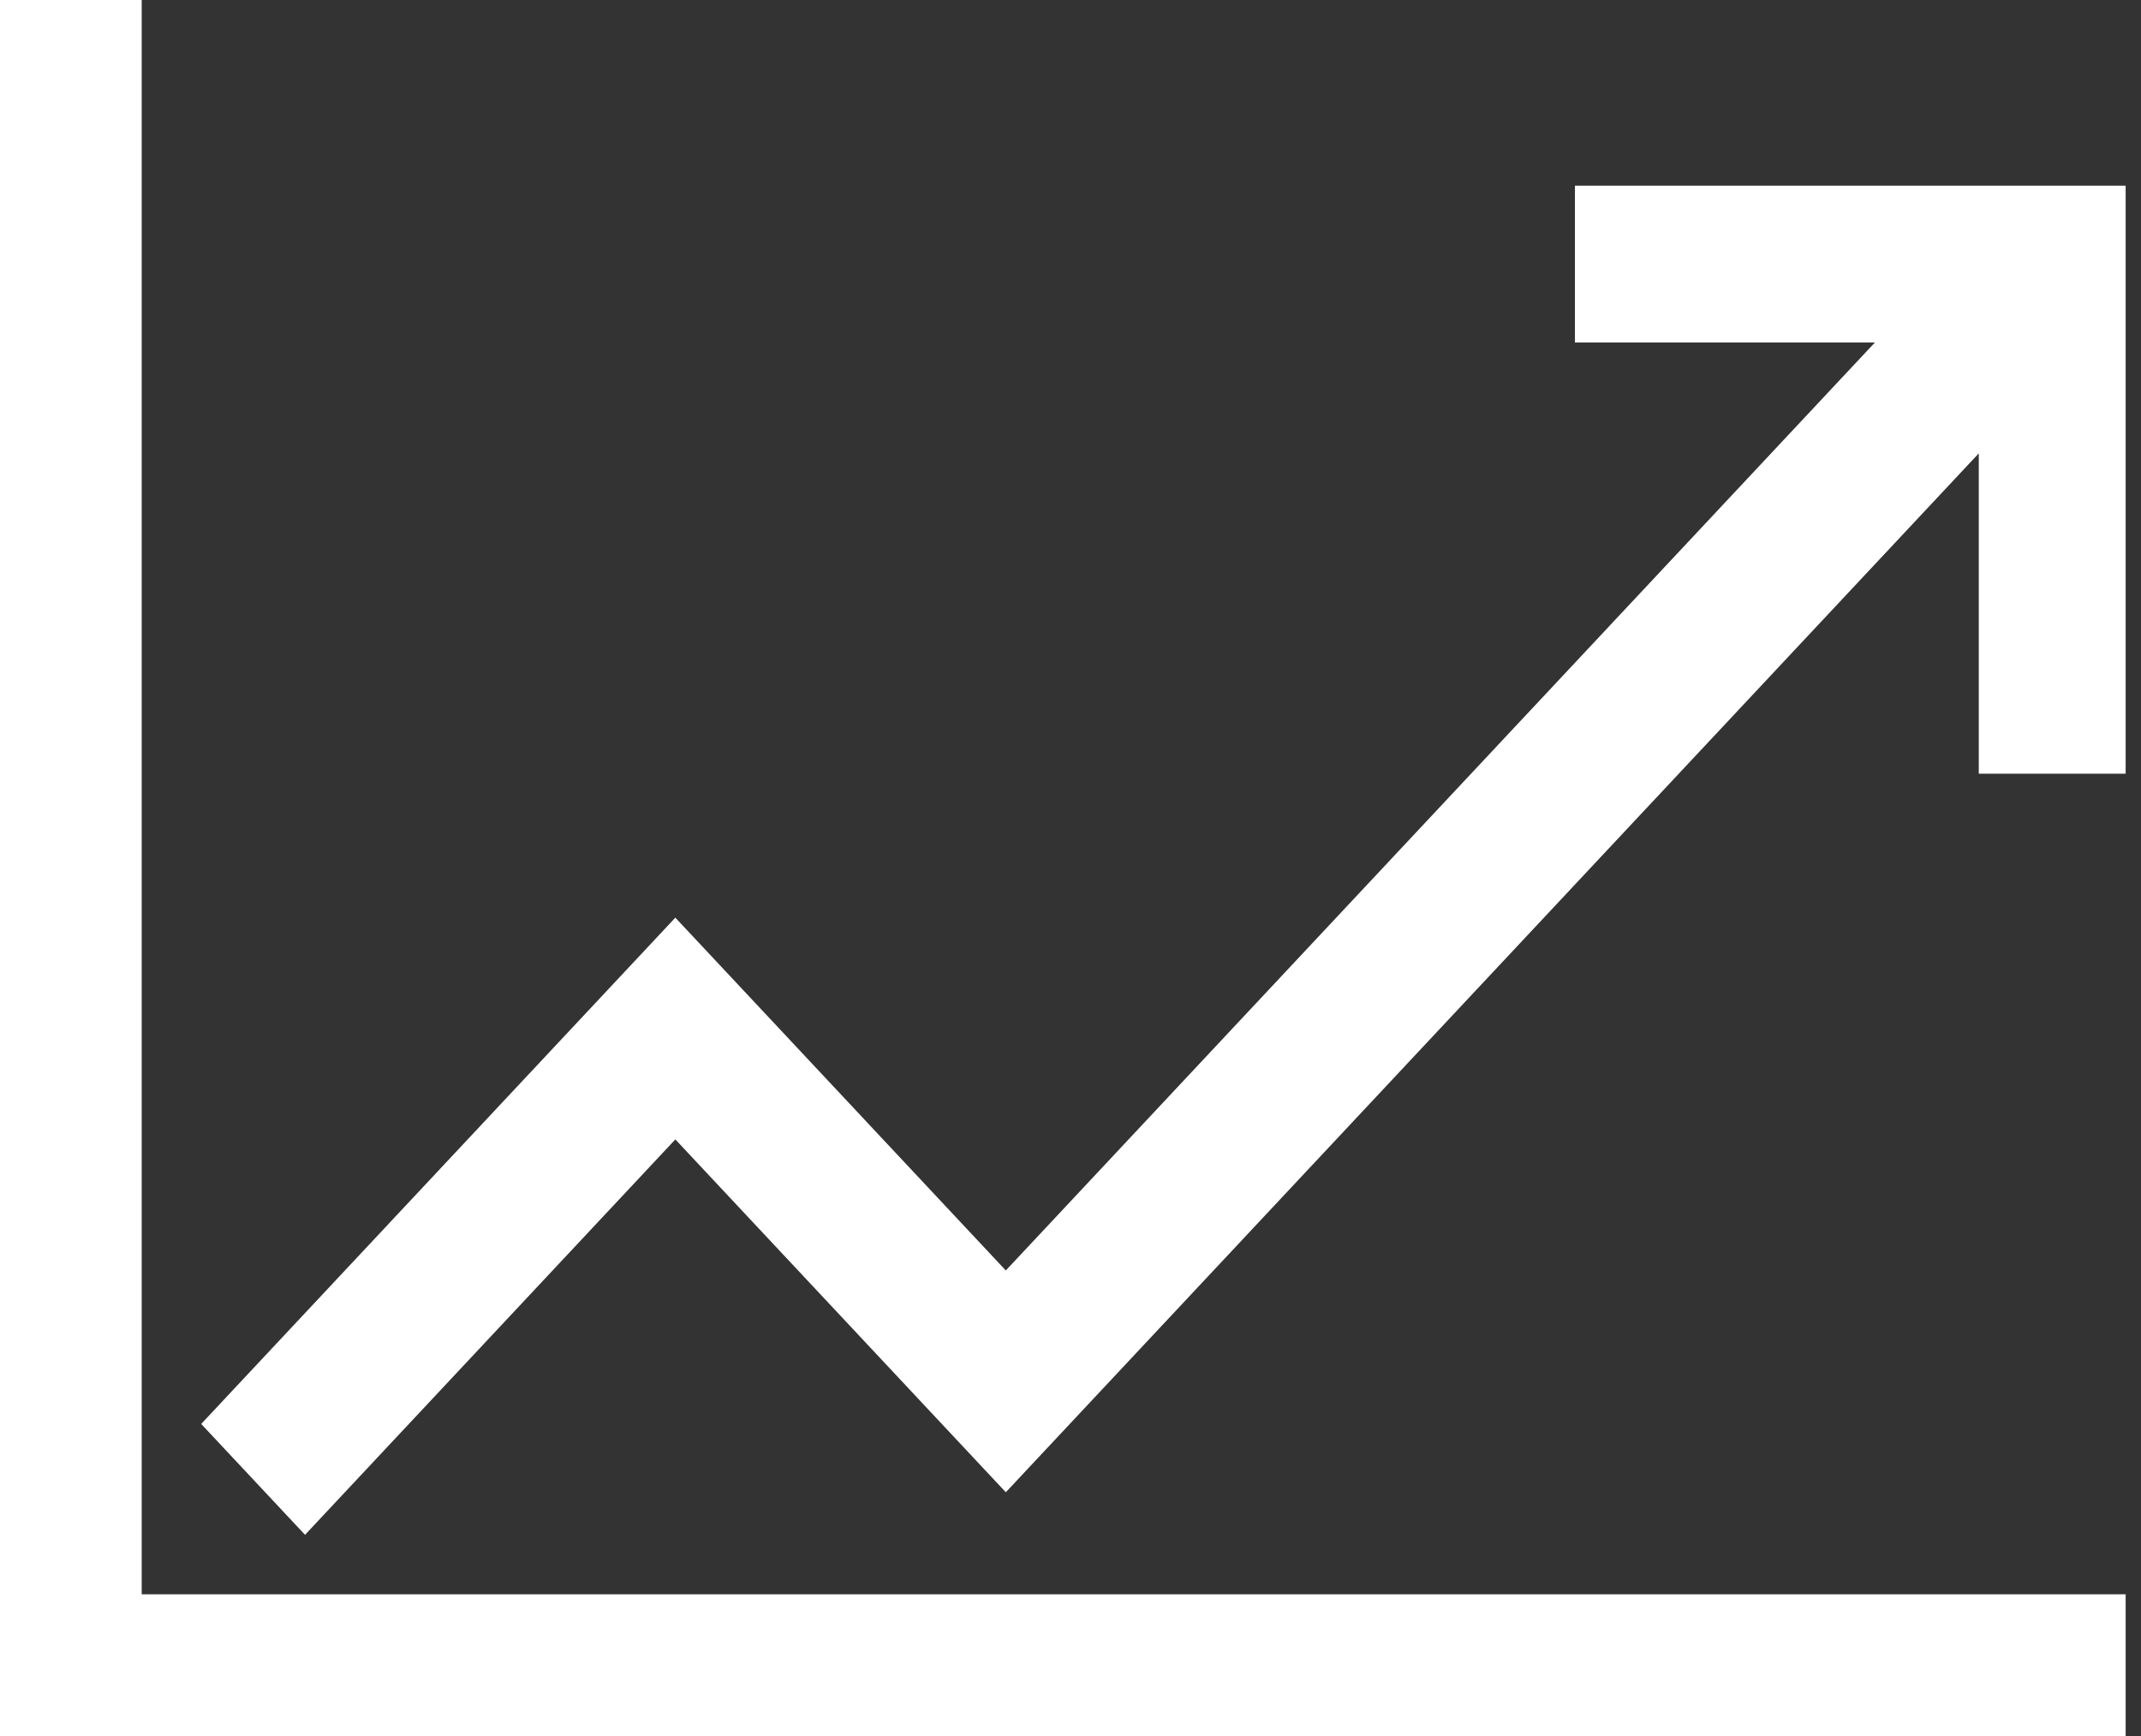 <svg width="74" height="60" viewBox="0 0 74 60" fill="none" xmlns="http://www.w3.org/2000/svg">
<rect x="0" y="0" width="74" height="60" fill="#333333" stroke="none"/>
<path d="M54.434 6.417V11.836H64.804L34.764 43.91L23.342 31.716L6.954 49.214L10.543 53.046L23.342 39.38L34.764 51.575L68.393 15.669V26.741H73.469V6.417H54.434Z" fill="white"/>
<path d="M4.898 0H0V60H73.469V55.102H4.898V0Z" fill="white"/>
</svg>
